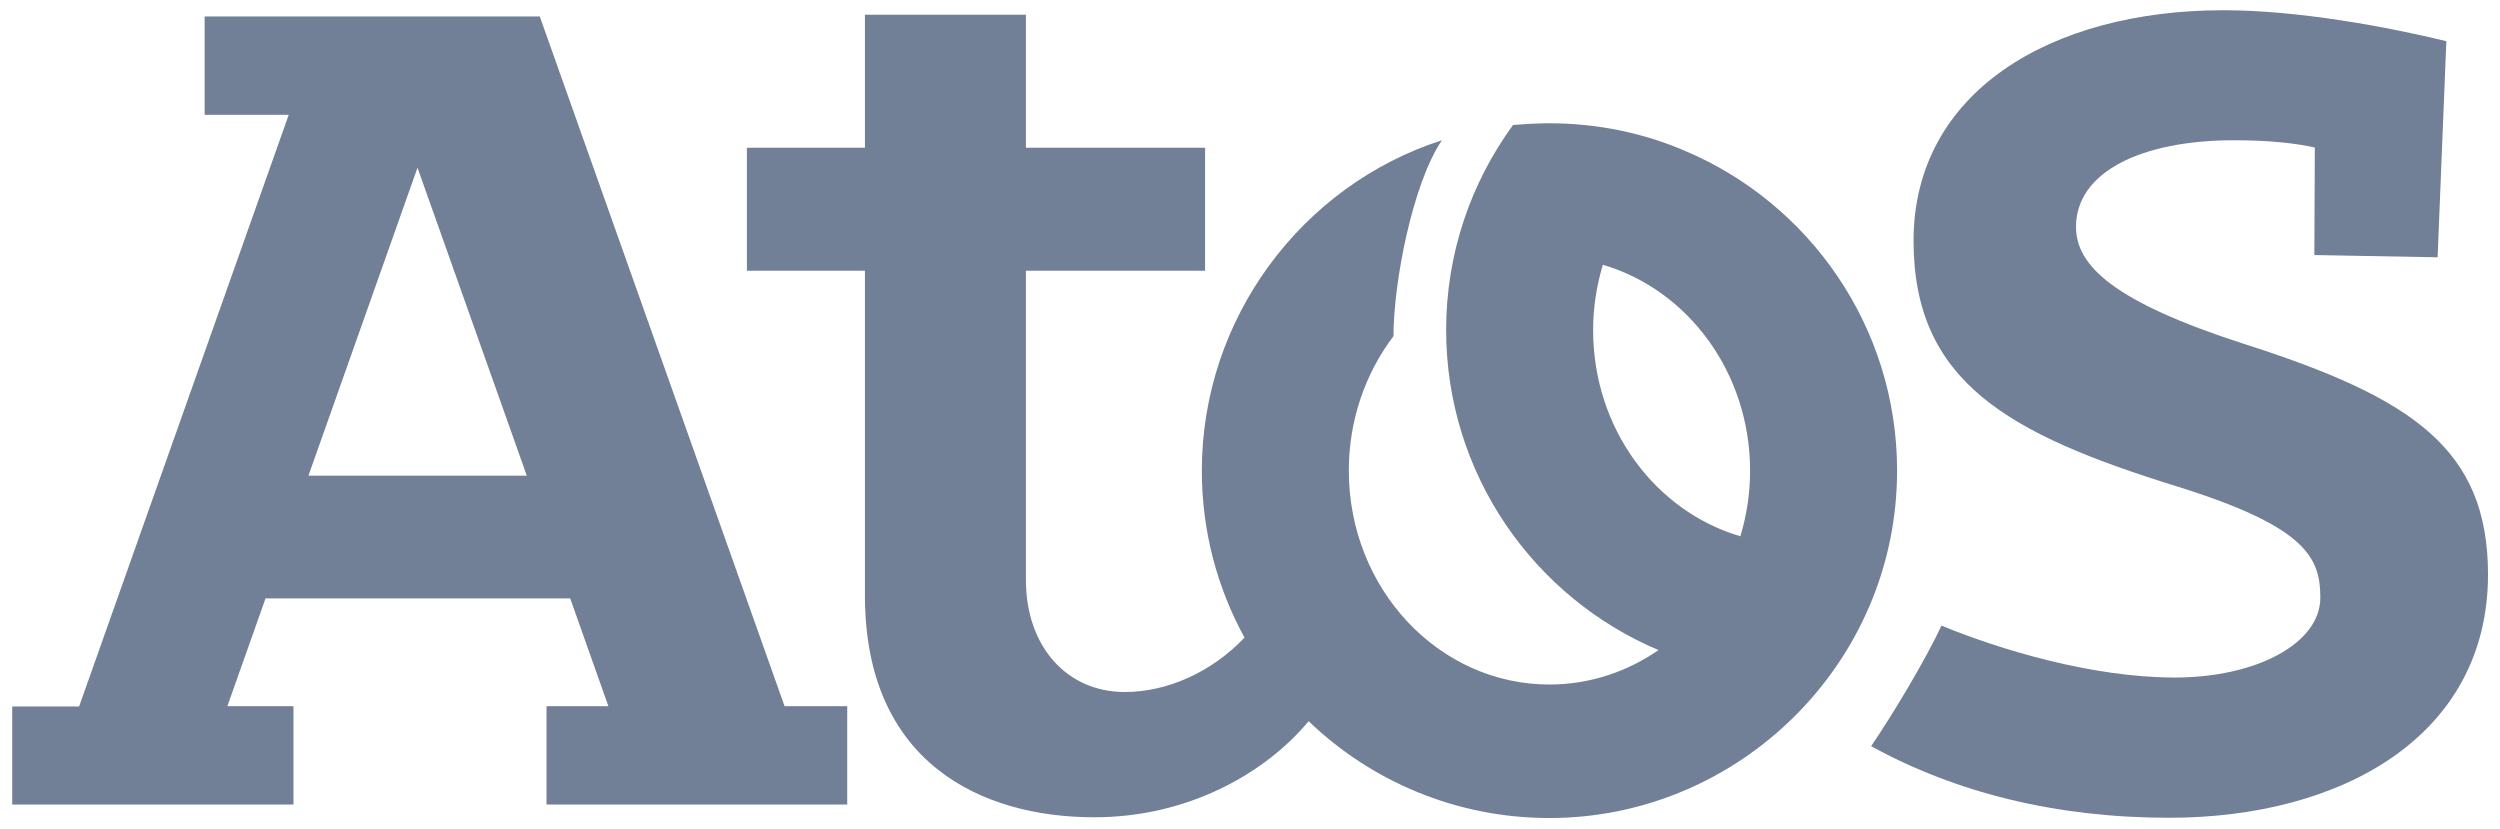 <?xml version="1.0" encoding="utf-8"?>
<!-- Generator: Adobe Illustrator 25.3.0, SVG Export Plug-In . SVG Version: 6.00 Build 0)  -->
<svg version="1.1" id="Logo" xmlns="http://www.w3.org/2000/svg" xmlns:xlink="http://www.w3.org/1999/xlink" x="0px" y="0px"
	 viewBox="0 0 1001.8 332.1" style="enable-background:new 0 0 1001.8 332.1;" xml:space="preserve">
<style type="text/css">
	.st0{fill:#718096;}
</style>
<g>
	<g>
		<g>
			<g>
				<path class="st0" d="M899.2,137.8c-52.4-16.9-67.3-31.4-67.3-46.9c0-21.8,25.8-34.7,63.4-34.7c14.5,0,25,1.3,32.3,2.9l-0.2,43.1
					l49.4,0.9l3.5-86.6C956.9,10.8,921,4.1,891,4.1c-69.4,0-124.2,32.9-124.2,92.4c0,56.6,38.1,77.5,105.5,98.4
					c52,16.2,57.5,28.6,57.5,44.6c0,18.3-25.6,32-58.3,32c-33.5,0-70.7-11.4-93.5-20.8c-6.2,13.3-19.5,35.6-28.2,48.3
					c33.8,18.6,74.1,28.7,119.4,28.7c69.1,0,127.8-32.7,127.8-97.6C996.9,179.8,966.7,159.4,899.2,137.8"/>
				<path class="st0" d="M216.3,6.6H82V46h33.7l-84,237.1H4.9v39.3h112.7V283H91.1l15.3-43.2h122.1l15.3,43.2H219v39.4h120.5V283
					h-25.1L216.3,6.6z M123.6,190.6l43.7-123.4l43.8,123.4H123.6z"/>
				<path class="st0" d="M675.1,60.4L675.1,60.4c-16.6-7.1-34.9-11-54.2-11c-4.9,0-9.8,0.3-14.6,0.7c-16.8,23-26.8,51.4-26.8,82.1
					c0,57.7,35.1,107.2,85.1,128.3c-12.6,8.7-27.6,13.8-43.7,13.8c-44.4,0-80.4-38.4-80.4-85.7c0-20.4,6.7-39.1,17.9-53.9
					c0-21.7,7.7-61.2,19.4-78.5c-56.2,18.1-96.2,71.4-96.2,132.4c0,24.3,6.2,47,17.1,66.9c-13.2,13.9-31,21.8-48,21.8
					c-23,0-39.6-18-39.6-45V108.5h71.8V59.2h-71.8V5.9h-64.5v53.3h-47.3v49.3h47.3v130.2c0,66.9,46.6,88.8,91.9,88.8
					c37.9,0,68.8-17.9,85.9-38.5c25,24,59,38.8,96.5,38.8c75.9,0,139.3-62,139.3-139.2C760.2,131,725.1,81.5,675.1,60.4
					 M697.4,214.9c-34-10-59-43.1-59-82.6c0-9.1,1.4-17.9,3.9-26.2c34,10,59,43.1,59,82.6C701.3,197.8,699.9,206.6,697.4,214.9"/>
			</g>
		</g>
	</g>
</g>
</svg>
